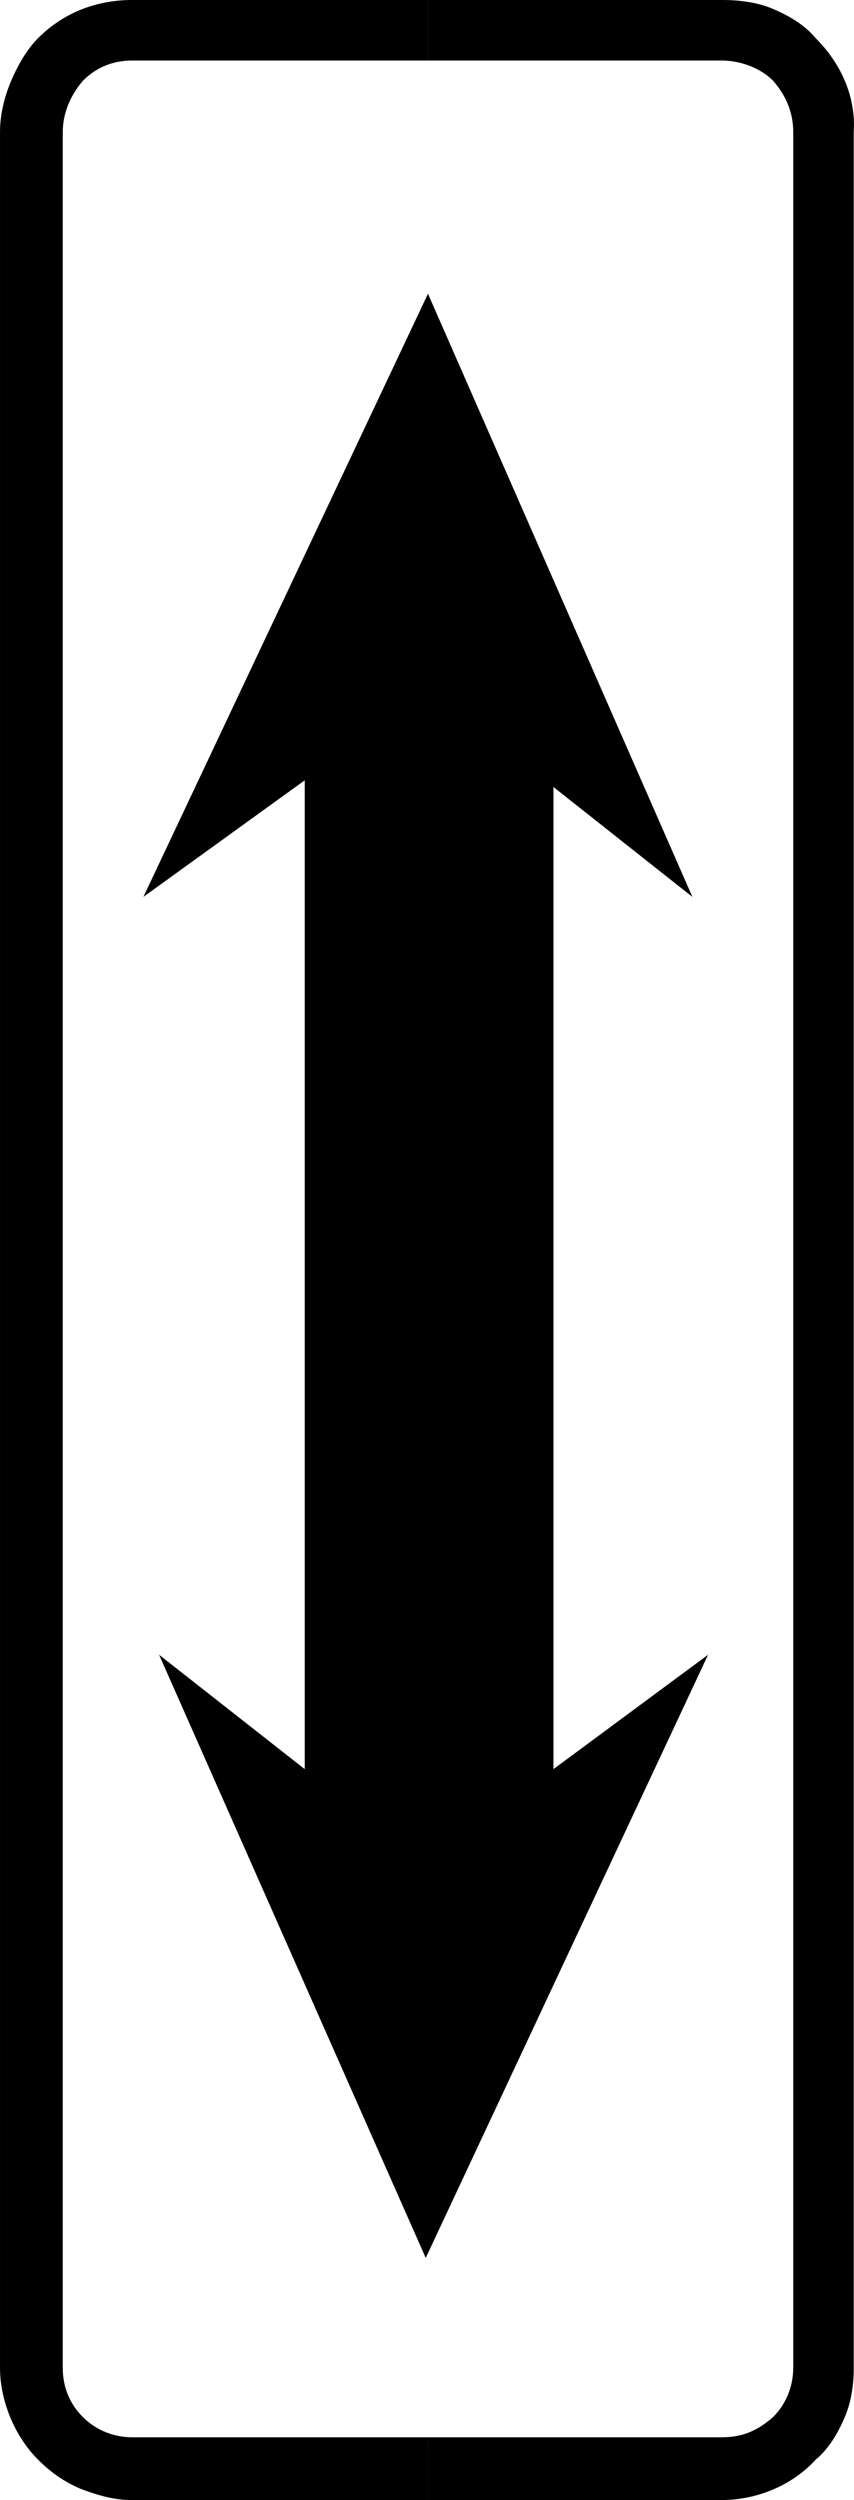 <?xml version="1.0" encoding="UTF-8" standalone="no"?>
<!-- Created with Inkscape (http://www.inkscape.org/) -->

<svg
   xmlns:dc="http://purl.org/dc/elements/1.1/"
   xmlns:cc="http://creativecommons.org/ns#"
   xmlns:rdf="http://www.w3.org/1999/02/22-rdf-syntax-ns#"
   xmlns:svg="http://www.w3.org/2000/svg"
   xmlns="http://www.w3.org/2000/svg"
   xmlns:sodipodi="http://sodipodi.sourceforge.net/DTD/sodipodi-0.dtd"
   xmlns:inkscape="http://www.inkscape.org/namespaces/inkscape"
   width="65.158"
   height="190.632"
   id="svg3410"
   version="1.1"
   inkscape:version="0.47 r22583"
   sodipodi:docname="Dopravná značka E8c.svg">
  <rect width="100%" height="100%" fill="#808080" stroke="none"/>
  <defs
     id="defs3412">
    <inkscape:perspective
       sodipodi:type="inkscape:persp3d"
       inkscape:vp_x="0 : 526.18109 : 1"
       inkscape:vp_y="0 : 1000 : 0"
       inkscape:vp_z="744.09448 : 526.18109 : 1"
       inkscape:persp3d-origin="372.04724 : 350.78739 : 1"
       id="perspective3418" />
    <inkscape:perspective
       id="perspective3428"
       inkscape:persp3d-origin="0.5 : 0.33333333 : 1"
       inkscape:vp_z="1 : 0.5 : 1"
       inkscape:vp_y="0 : 1000 : 0"
       inkscape:vp_x="0 : 0.5 : 1"
       sodipodi:type="inkscape:persp3d" />
    <inkscape:perspective
       id="perspective3382"
       inkscape:persp3d-origin="0.5 : 0.33333333 : 1"
       inkscape:vp_z="1 : 0.5 : 1"
       inkscape:vp_y="0 : 1000 : 0"
       inkscape:vp_x="0 : 0.5 : 1"
       sodipodi:type="inkscape:persp3d" />
    <inkscape:perspective
       id="perspective4184"
       inkscape:persp3d-origin="0.5 : 0.33333333 : 1"
       inkscape:vp_z="1 : 0.5 : 1"
       inkscape:vp_y="0 : 1000 : 0"
       inkscape:vp_x="0 : 0.5 : 1"
       sodipodi:type="inkscape:persp3d" />
    <inkscape:perspective
       id="perspective4218"
       inkscape:persp3d-origin="0.5 : 0.33333333 : 1"
       inkscape:vp_z="1 : 0.5 : 1"
       inkscape:vp_y="0 : 1000 : 0"
       inkscape:vp_x="0 : 0.5 : 1"
       sodipodi:type="inkscape:persp3d" />
    <inkscape:perspective
       id="perspective4279"
       inkscape:persp3d-origin="0.5 : 0.33333333 : 1"
       inkscape:vp_z="1 : 0.5 : 1"
       inkscape:vp_y="0 : 1000 : 0"
       inkscape:vp_x="0 : 0.5 : 1"
       sodipodi:type="inkscape:persp3d" />
    <inkscape:perspective
       id="perspective4838"
       inkscape:persp3d-origin="0.5 : 0.33333333 : 1"
       inkscape:vp_z="1 : 0.5 : 1"
       inkscape:vp_y="0 : 1000 : 0"
       inkscape:vp_x="0 : 0.5 : 1"
       sodipodi:type="inkscape:persp3d" />
    <inkscape:perspective
       id="perspective4872"
       inkscape:persp3d-origin="0.5 : 0.33333333 : 1"
       inkscape:vp_z="1 : 0.5 : 1"
       inkscape:vp_y="0 : 1000 : 0"
       inkscape:vp_x="0 : 0.5 : 1"
       sodipodi:type="inkscape:persp3d" />
    <inkscape:perspective
       id="perspective4912"
       inkscape:persp3d-origin="0.5 : 0.33333333 : 1"
       inkscape:vp_z="1 : 0.5 : 1"
       inkscape:vp_y="0 : 1000 : 0"
       inkscape:vp_x="0 : 0.5 : 1"
       sodipodi:type="inkscape:persp3d" />
    <inkscape:perspective
       id="perspective4946"
       inkscape:persp3d-origin="0.5 : 0.33333333 : 1"
       inkscape:vp_z="1 : 0.5 : 1"
       inkscape:vp_y="0 : 1000 : 0"
       inkscape:vp_x="0 : 0.5 : 1"
       sodipodi:type="inkscape:persp3d" />
    <inkscape:perspective
       id="perspective4971"
       inkscape:persp3d-origin="0.5 : 0.33333333 : 1"
       inkscape:vp_z="1 : 0.5 : 1"
       inkscape:vp_y="0 : 1000 : 0"
       inkscape:vp_x="0 : 0.5 : 1"
       sodipodi:type="inkscape:persp3d" />
  </defs>
  <sodipodi:namedview
     id="base"
     pagecolor="#ffffff"
     bordercolor="#666666"
     borderopacity="1.0"
     inkscape:pageopacity="0.0"
     inkscape:pageshadow="2"
     inkscape:zoom="1.9937492"
     inkscape:cx="171.0943"
     inkscape:cy="103.78596"
     inkscape:document-units="px"
     inkscape:current-layer="layer1"
     showgrid="false"
     inkscape:window-width="1600"
     inkscape:window-height="838"
     inkscape:window-x="-8"
     inkscape:window-y="-8"
     inkscape:window-maximized="1" />
  <g
     inkscape:label="Livello 1"
     inkscape:groupmode="layer"
     id="layer1"
     transform="translate(-73.592,-289.56)">
    <rect
       style="fill:#ffffff;fill-opacity:1;stroke:none"
       id="rect4174"
       width="217.179"
       height="83.26"
       x="-496.73"
       y="63.488"
       rx="19.371"
       ry="18.174"
       transform="matrix(0,-1,1,0,0,0)" />
    <path
       d="m 85.73,415.736 20.345,45.991 21.542,-45.991 -11.797,8.72 c 0,-24.962 0,-49.923 0,-74.885 l 10.6,8.378 -20.175,-45.991 -21.713,45.991 12.31,-8.89 0,75.398"
       style="fill:#000000;fill-opacity:1;fill-rule:evenodd;stroke:none"
       id="path4342" />
    <path
       d="m 138.731,470.105 c 0,1.197 -0.171,2.565 -0.684,3.761 -0.513,1.197 -1.197,2.394 -2.223,3.248 -1.881,2.052 -4.616,3.077 -7.181,3.077 l -22.397,0 0,-4.787 22.397,0 c 1.368,0 2.565,-0.342 3.932,-1.539 1.026,-1.026 1.539,-2.394 1.539,-3.761 l 0,-170.458 c 0,-1.197 -0.342,-2.565 -1.539,-3.932 -1.026,-1.026 -2.565,-1.539 -3.932,-1.539 l -22.397,0 0,-4.616 22.397,0 c 1.368,0 2.736,0.171 3.932,0.684 1.197,0.513 2.394,1.197 3.248,2.223 2.052,2.052 3.077,4.616 2.906,7.181 l 0,170.458 z m -32.484,10.087 -22.568,0 c -1.368,0 -2.565,-0.342 -3.932,-0.855 -1.197,-0.513 -2.223,-1.197 -3.248,-2.223 -1.881,-1.881 -2.906,-4.616 -2.906,-7.01 l 0,-170.458 c 0,-1.368 0.342,-2.736 0.855,-3.932 0.513,-1.197 1.197,-2.394 2.052,-3.248 2.052,-2.052 4.616,-2.906 7.181,-2.906 l 22.568,0 0,4.616 -22.568,0 c -1.197,0 -2.565,0.342 -3.761,1.539 -1.026,1.197 -1.539,2.565 -1.539,3.932 l 0,170.458 c 0,1.197 0.342,2.565 1.539,3.761 1.026,1.026 2.394,1.539 3.761,1.539 l 22.568,0"
       style="fill:#000000;fill-opacity:1;fill-rule:evenodd;stroke:none"
       id="path4378" />
  </g>
</svg>
